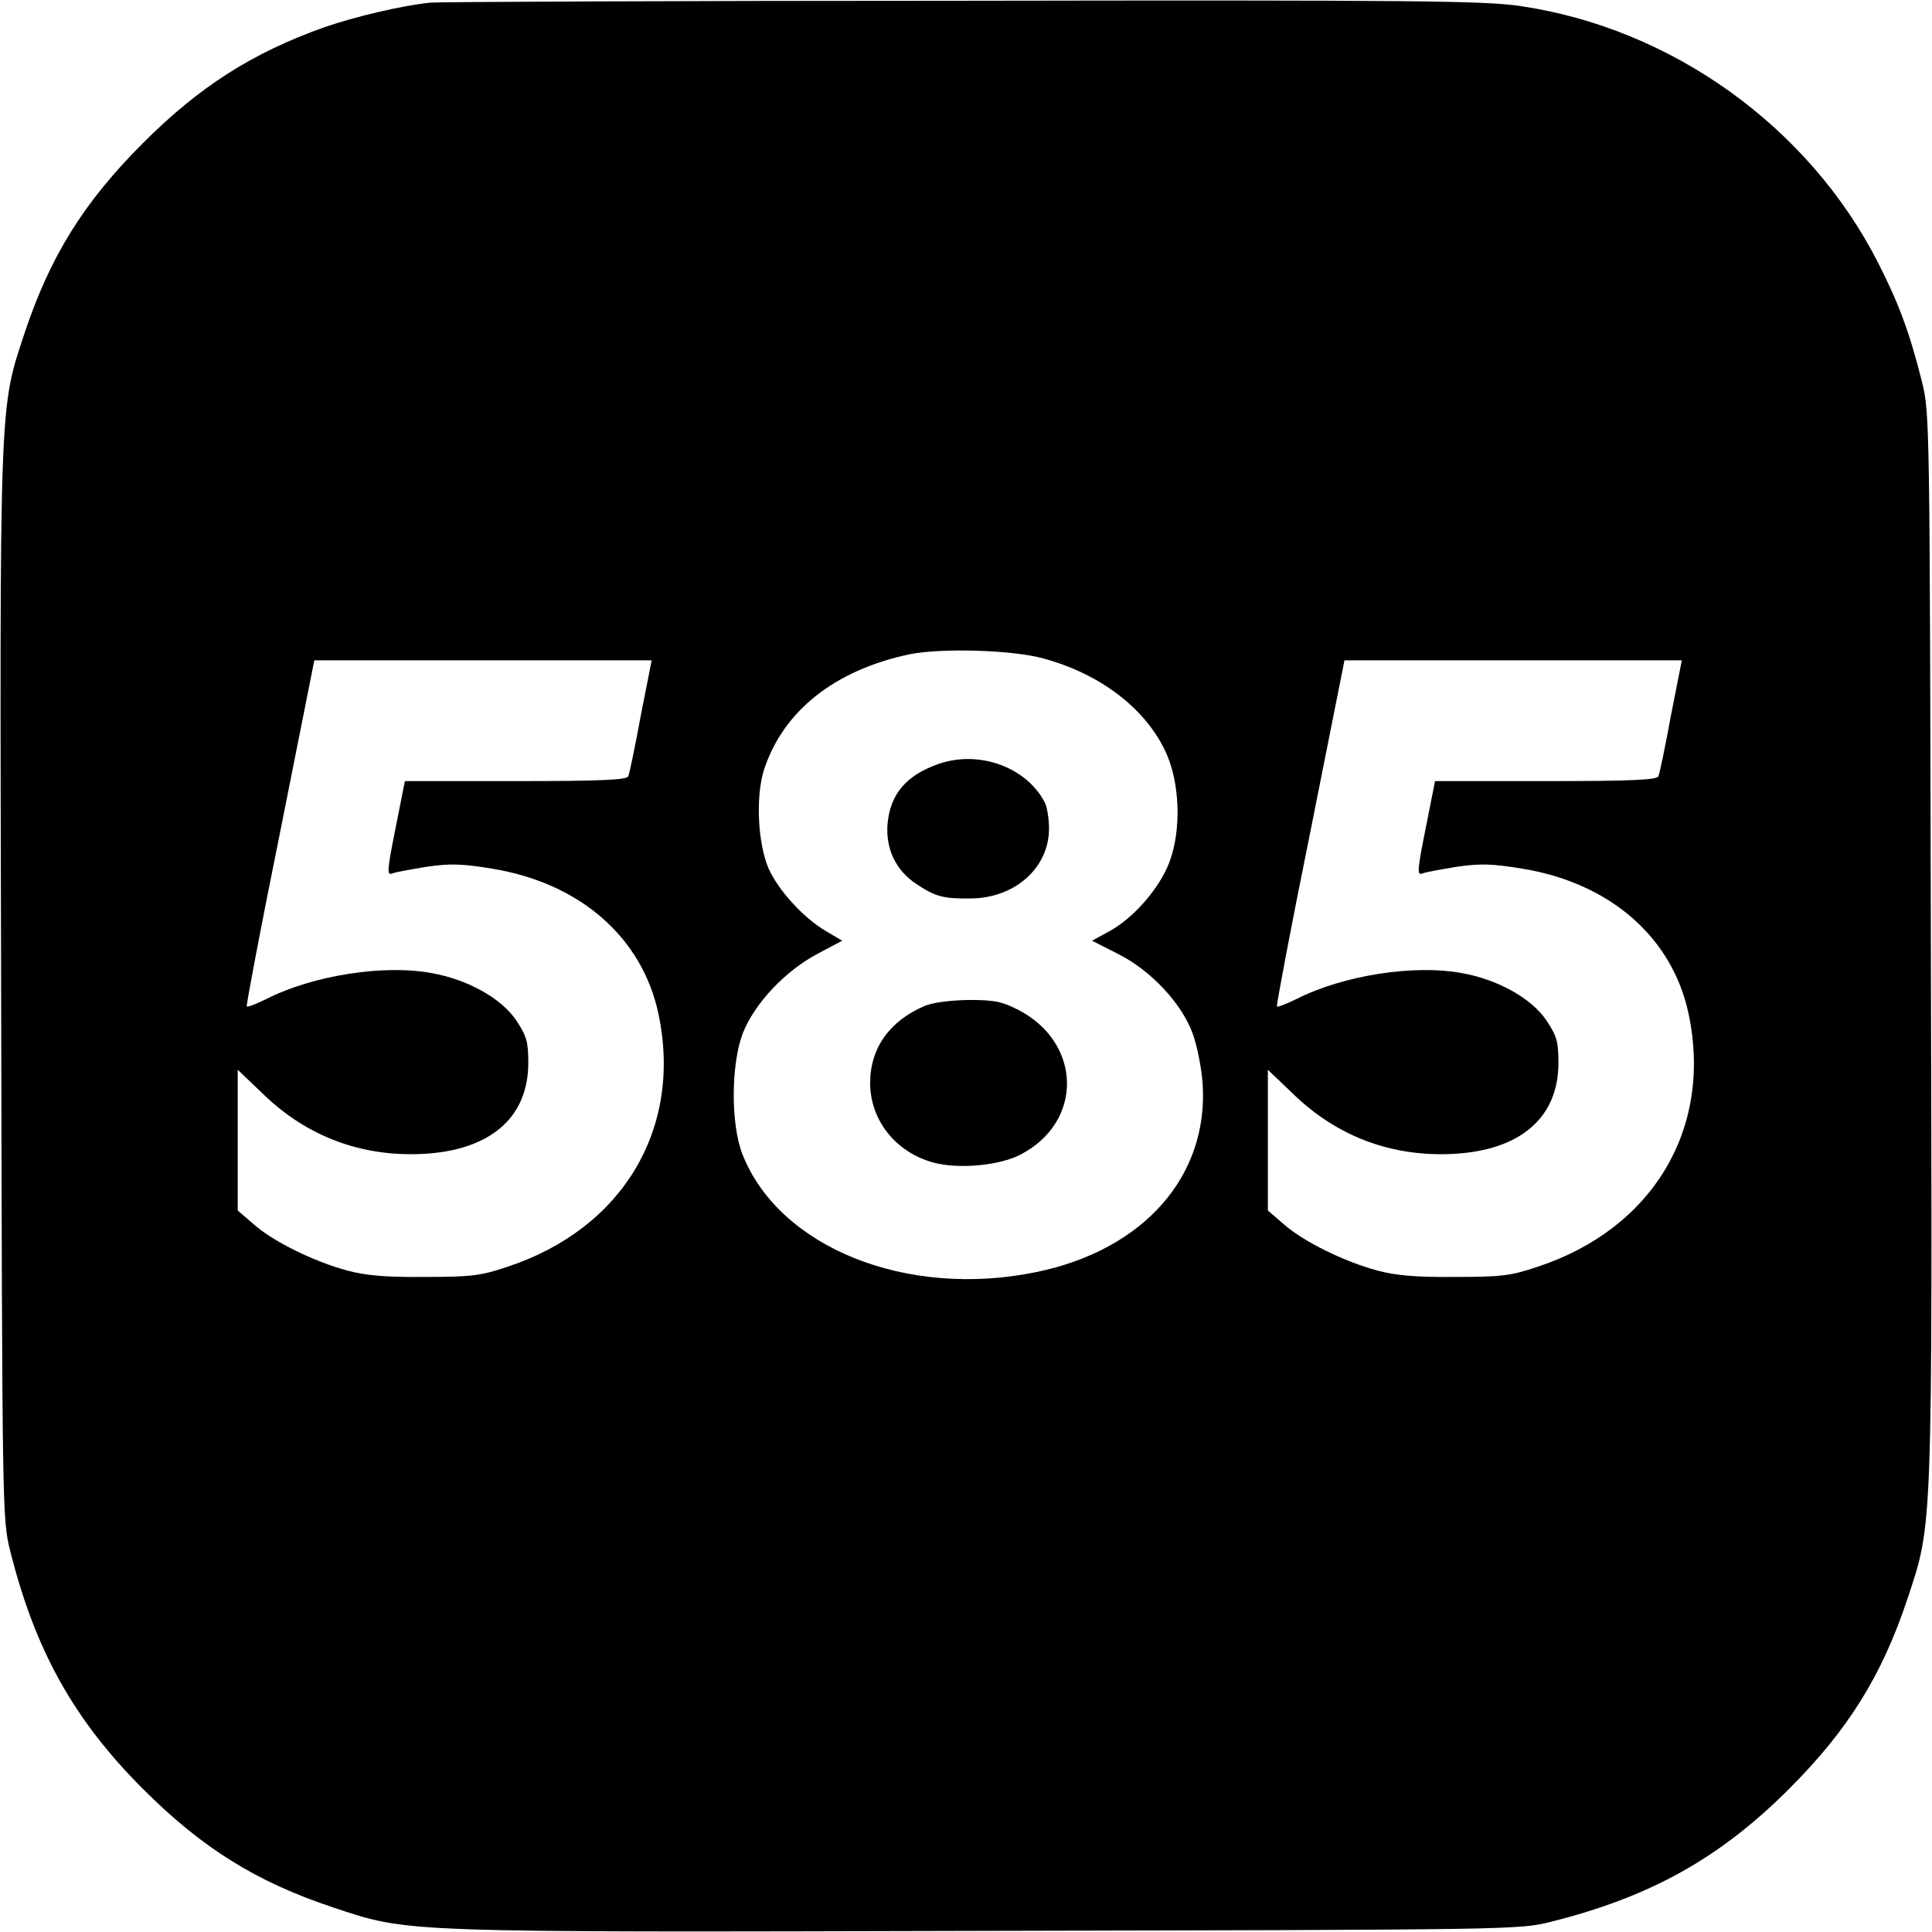 <?xml version="1.0" standalone="no"?>
<!DOCTYPE svg PUBLIC "-//W3C//DTD SVG 20010904//EN"
 "http://www.w3.org/TR/2001/REC-SVG-20010904/DTD/svg10.dtd">
<svg version="1.0" xmlns="http://www.w3.org/2000/svg"
 width="512pt" height="512pt" viewBox="0 0 512 512"
 preserveAspectRatio="xMidYMid meet">
<g transform="translate(0,512) scale(0.1,-0.1)"
fill="#000000" stroke="none">
<path d="M1140 5113 c-76 -8 -199 -37 -280 -65 -191 -68 -331 -157 -481 -307
-157 -157 -246 -300 -314 -504 -67 -203 -66 -164 -62 -1732 3 -1397 3 -1411
24 -1495 66 -263 168 -447 352 -631 157 -157 300 -246 504 -314 203 -67 164
-66 1732 -62 1397 3 1411 3 1495 24 263 66 447 168 631 352 157 157 246 300
314 504 67 203 66 164 62 1732 -3 1396 -3 1411 -24 1495 -32 127 -60 204 -116
314 -184 361 -547 621 -948 680 -93 14 -282 16 -1480 14 -756 0 -1390 -3
-1409 -5z m1625 -1738 c148 -40 266 -129 321 -241 41 -82 46 -211 13 -299 -26
-69 -97 -151 -163 -185 l-42 -23 67 -34 c87 -43 169 -130 199 -210 12 -32 24
-92 27 -133 17 -246 -155 -442 -440 -501 -343 -71 -681 64 -779 311 -32 80
-31 241 1 323 31 78 112 164 197 209 l66 35 -44 26 c-58 34 -125 107 -151 165
-29 67 -35 192 -12 263 51 155 187 263 385 305 83 17 273 12 355 -11z m-1067
-152 c-15 -82 -30 -154 -33 -160 -3 -10 -72 -13 -298 -13 l-294 0 -25 -126
c-22 -110 -23 -124 -9 -119 9 4 50 11 92 18 62 9 94 8 173 -5 233 -38 398
-182 441 -385 64 -303 -94 -569 -400 -670 -71 -24 -96 -27 -220 -27 -104 -1
-157 4 -205 17 -89 24 -196 77 -247 122 l-43 37 0 186 0 187 68 -65 c116 -112
260 -166 422 -158 179 9 280 96 280 241 0 56 -4 71 -32 113 -39 58 -128 108
-223 125 -127 24 -316 -6 -438 -68 -27 -13 -51 -23 -53 -20 -2 2 37 209 88
460 l91 457 447 0 447 0 -29 -147z m2730 0 c-15 -82 -30 -154 -33 -160 -3 -10
-72 -13 -298 -13 l-294 0 -25 -126 c-22 -110 -23 -124 -9 -119 9 4 50 11 92
18 62 9 94 8 173 -5 233 -38 398 -182 441 -385 64 -303 -94 -569 -400 -670
-71 -24 -96 -27 -220 -27 -104 -1 -157 4 -205 17 -89 24 -196 77 -247 122
l-43 37 0 186 0 187 68 -65 c116 -112 260 -166 422 -158 179 9 280 96 280 241
0 56 -4 71 -32 113 -39 58 -128 108 -223 125 -127 24 -316 -6 -438 -68 -27
-13 -51 -23 -53 -20 -2 2 37 209 88 460 l91 457 447 0 447 0 -29 -147z"/>
<path d="M2486 3095 c-85 -30 -127 -80 -134 -159 -5 -66 22 -123 77 -159 49
-33 72 -39 142 -38 118 0 209 81 209 185 0 26 -5 57 -11 69 -49 95 -176 140
-283 102z"/>
<path d="M2450 2454 c-93 -40 -144 -112 -144 -204 0 -99 68 -184 168 -211 66
-18 174 -8 230 21 167 86 164 295 -4 383 -45 23 -64 27 -134 27 -49 -1 -95 -7
-116 -16z"/>
</g>
</svg>

